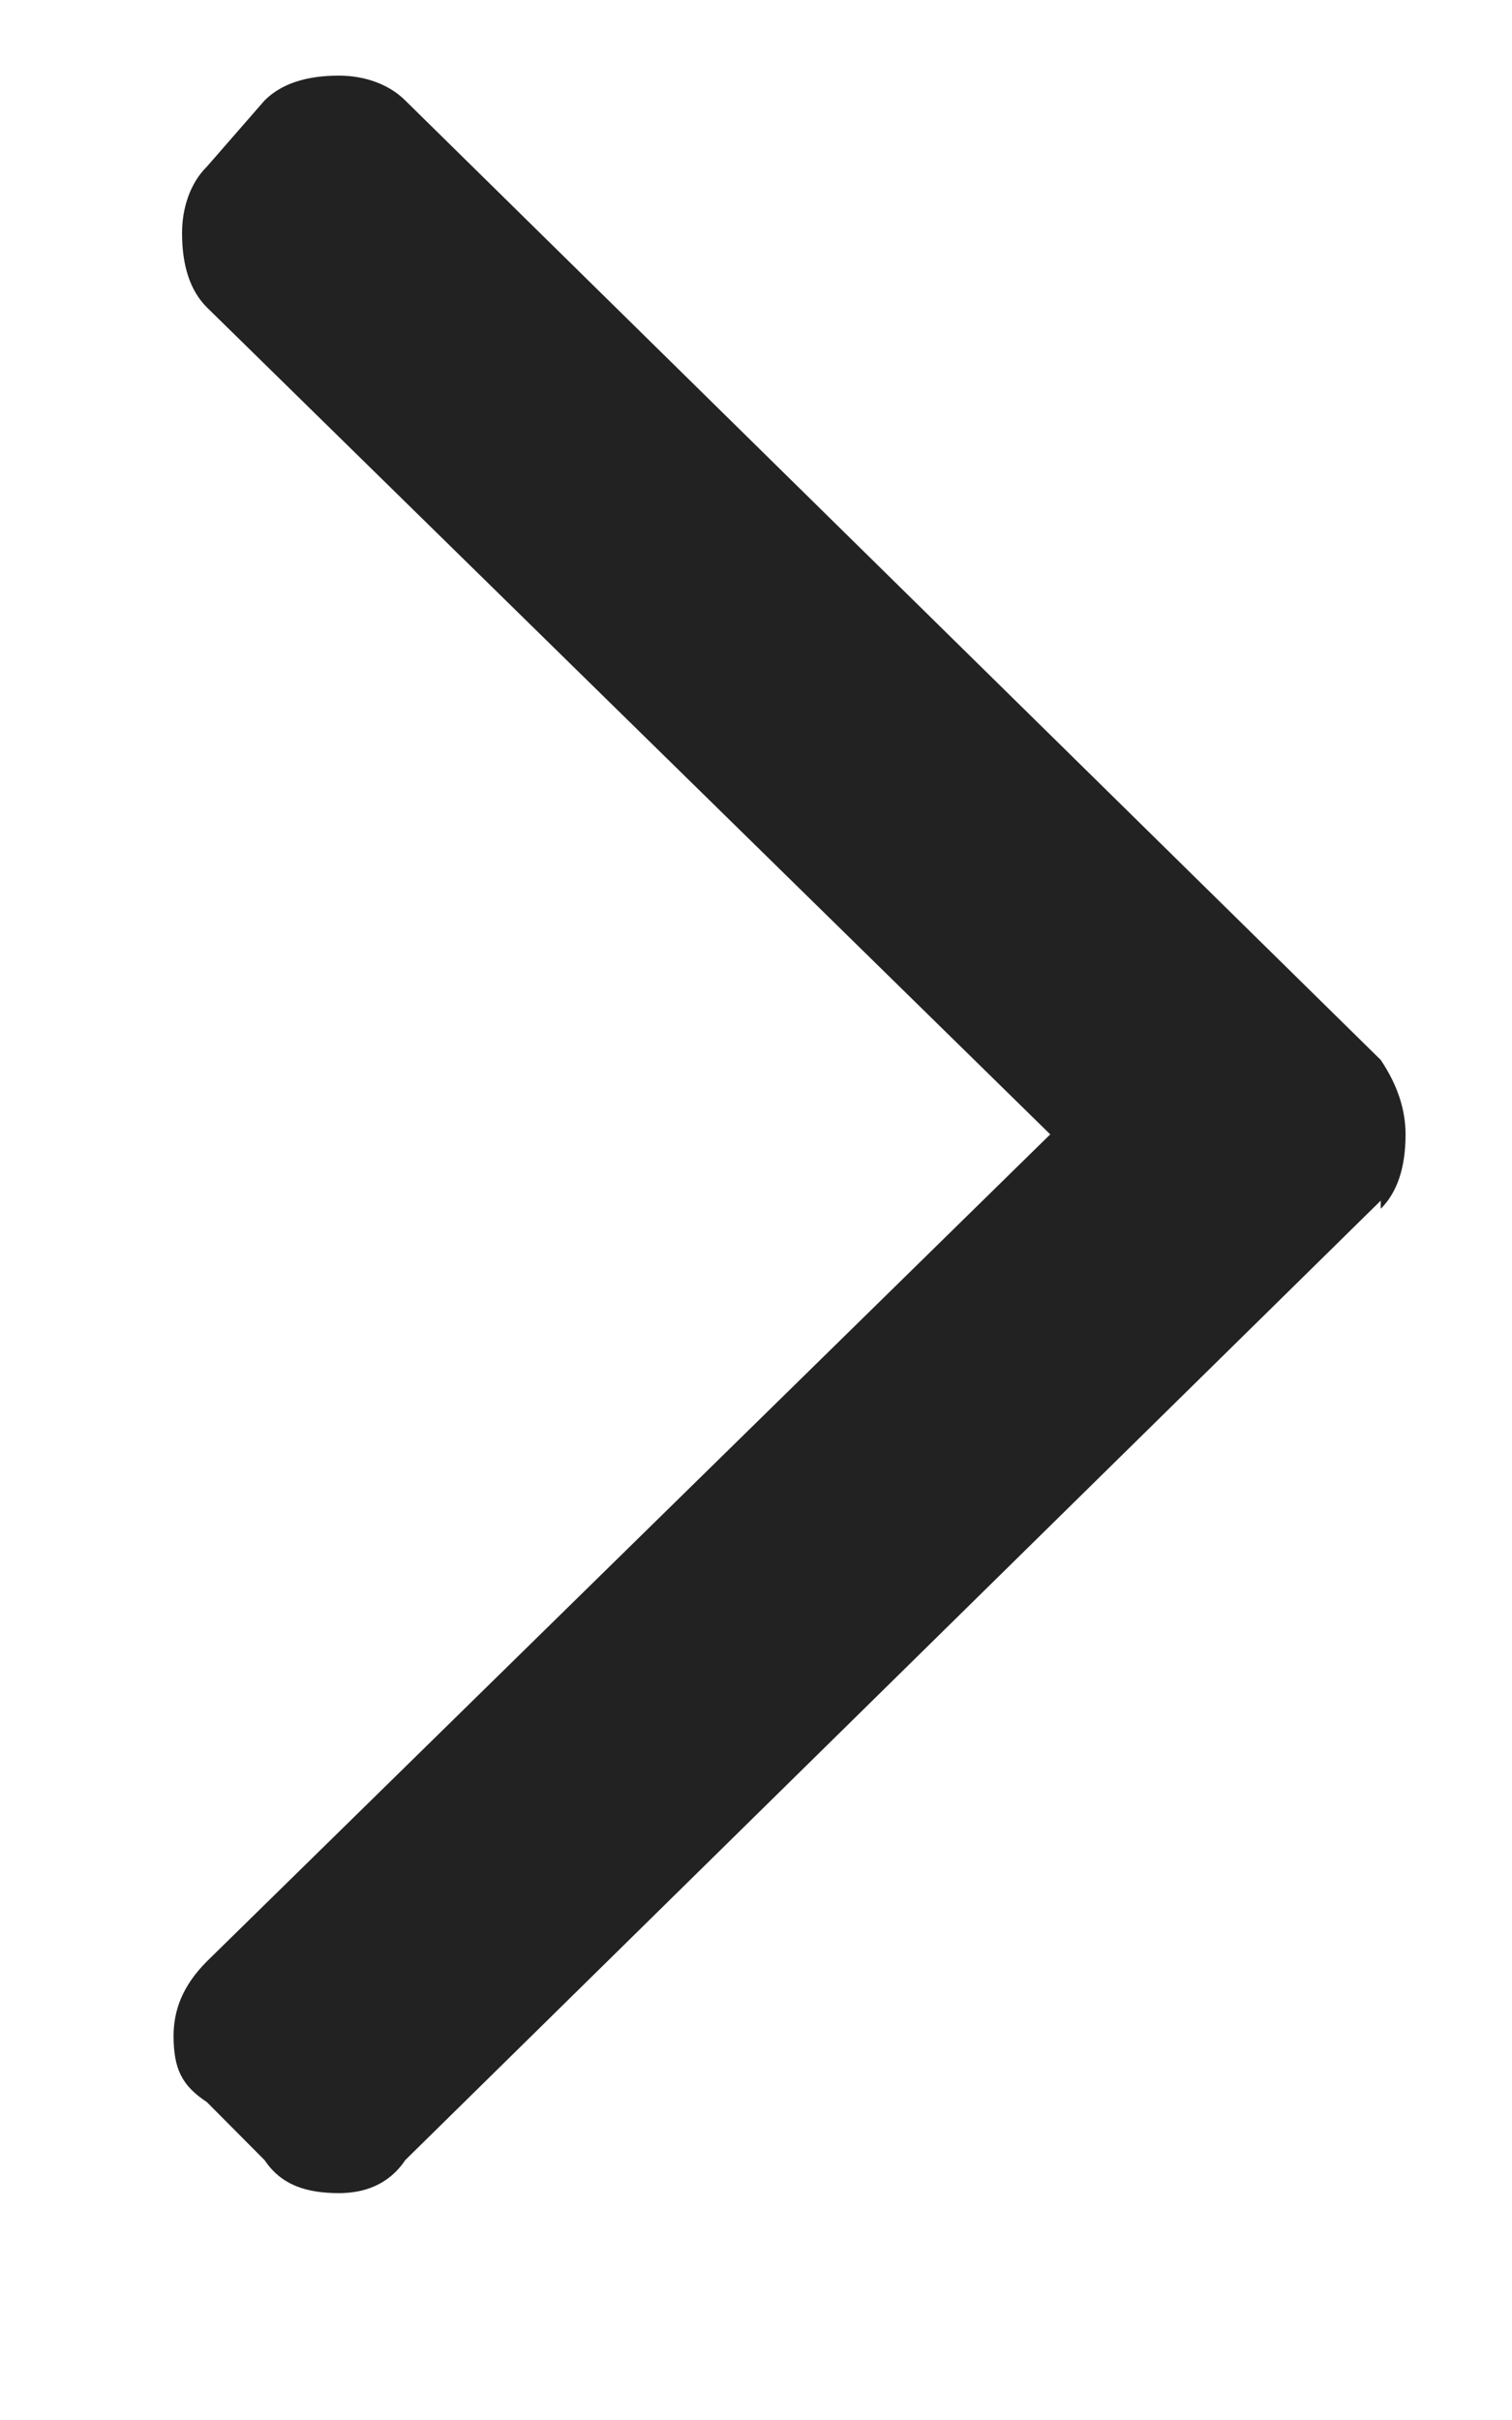 <svg width="5" height="8" viewBox="0 0 5 8" fill="none" xmlns="http://www.w3.org/2000/svg">
<path d="M4.566 3.969V3.996C4.621 3.941 4.648 3.859 4.648 3.75C4.648 3.668 4.621 3.586 4.566 3.504L1.34 0.332C1.285 0.277 1.203 0.25 1.121 0.25C1.012 0.25 0.93 0.277 0.875 0.332L0.684 0.551C0.629 0.605 0.602 0.688 0.602 0.77C0.602 0.879 0.629 0.961 0.684 1.016L3.473 3.75L0.684 6.484C0.602 6.566 0.574 6.648 0.574 6.73C0.574 6.84 0.602 6.895 0.684 6.949L0.875 7.141C0.93 7.223 1.012 7.25 1.121 7.25C1.203 7.25 1.285 7.223 1.34 7.141L4.566 3.969Z" fill="#222222"/>
</svg>
